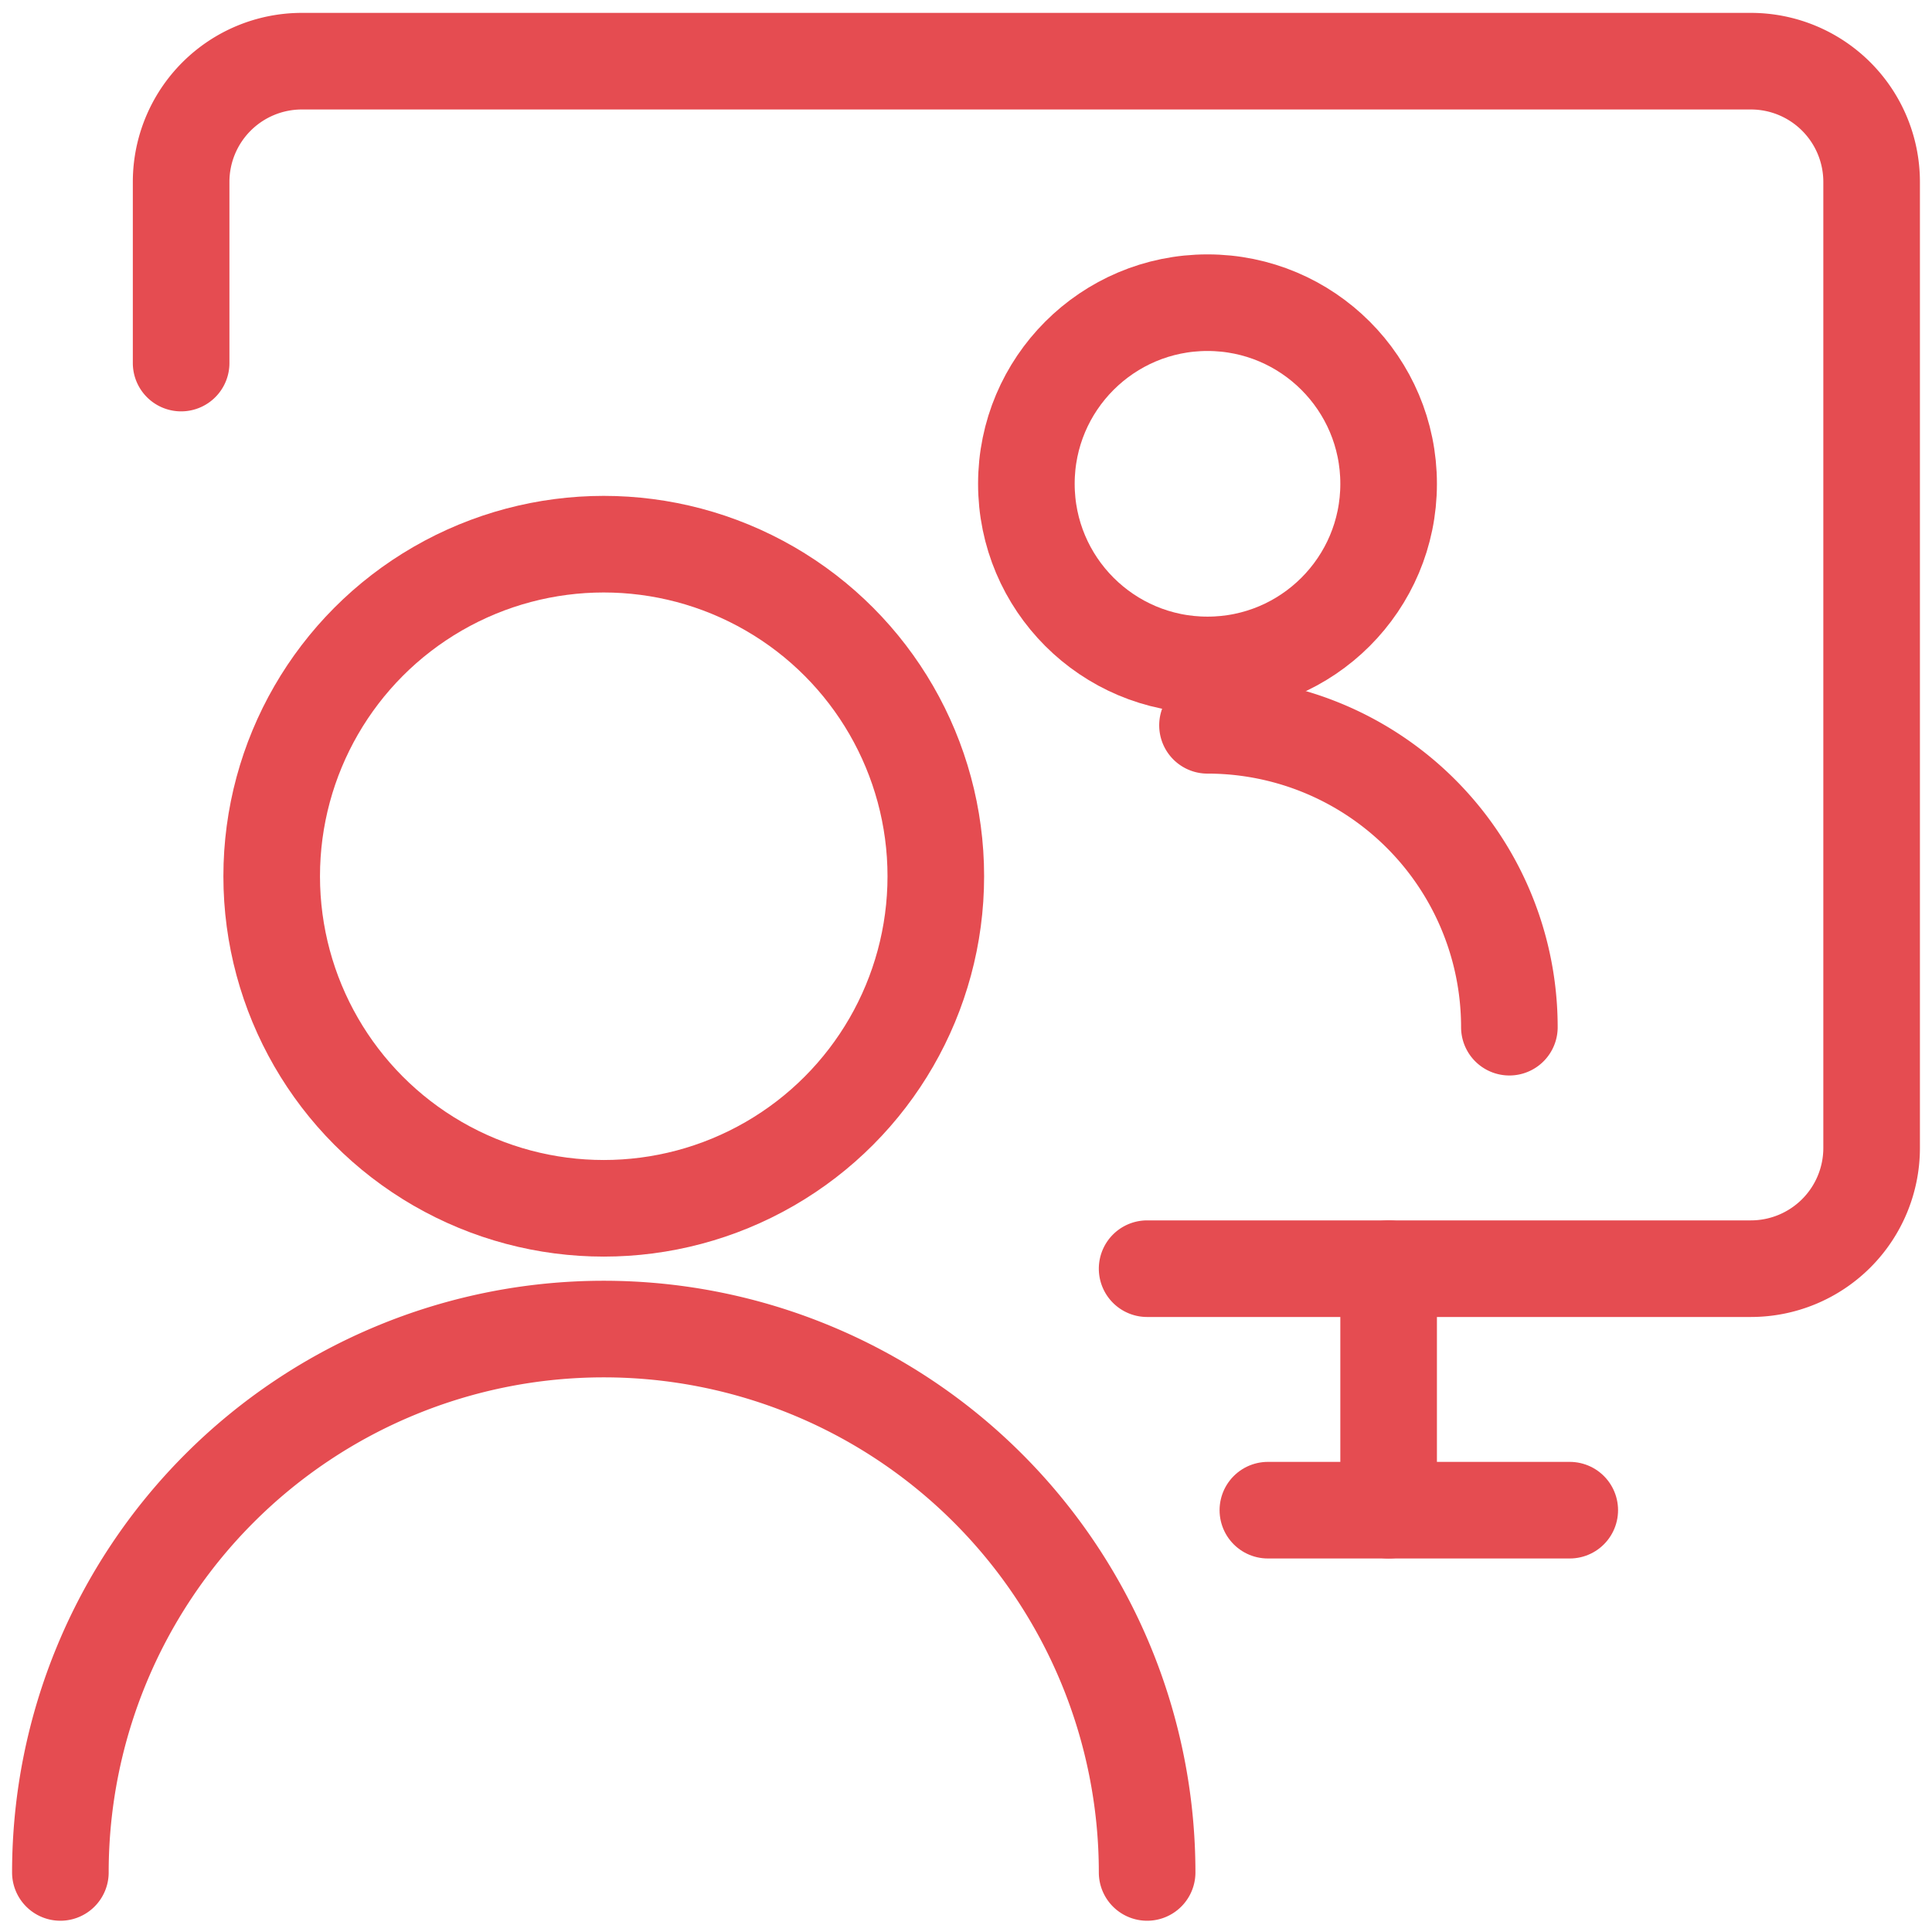 <?xml version="1.0" ?><svg xmlns="http://www.w3.org/2000/svg" viewBox="0 0 24 24"><defs><style>.a{stroke-width:1.2;stroke:#E54C51;;fill:none;;stroke-linecap:round;stroke-linejoin:round;;}</style></defs><circle class="a" cx="15" cy="6.01" r="2.25"/><path class="a" d="M15,9.01a3.75,3.75,0,0,1,3.75,3.75"/><path class="a" d="M2.25,4.51V2.26A1.5,1.5,0,0,1,3.75.76h18a1.5,1.5,0,0,1,1.5,1.5v12a1.5,1.5,0,0,1-1.5,1.5h-7.5"/><line class="a" x1="17.25" y1="15.76" x2="17.25" y2="18.76"/><line class="a" x1="15.75" y1="18.76" x2="19.5" y2="18.76"/><path class="a" d="M.75,23.26a6.75,6.75,0,0,1,13.5,0"/><circle class="a" cx="7.5" cy="10.885" r="4.125"/></svg>